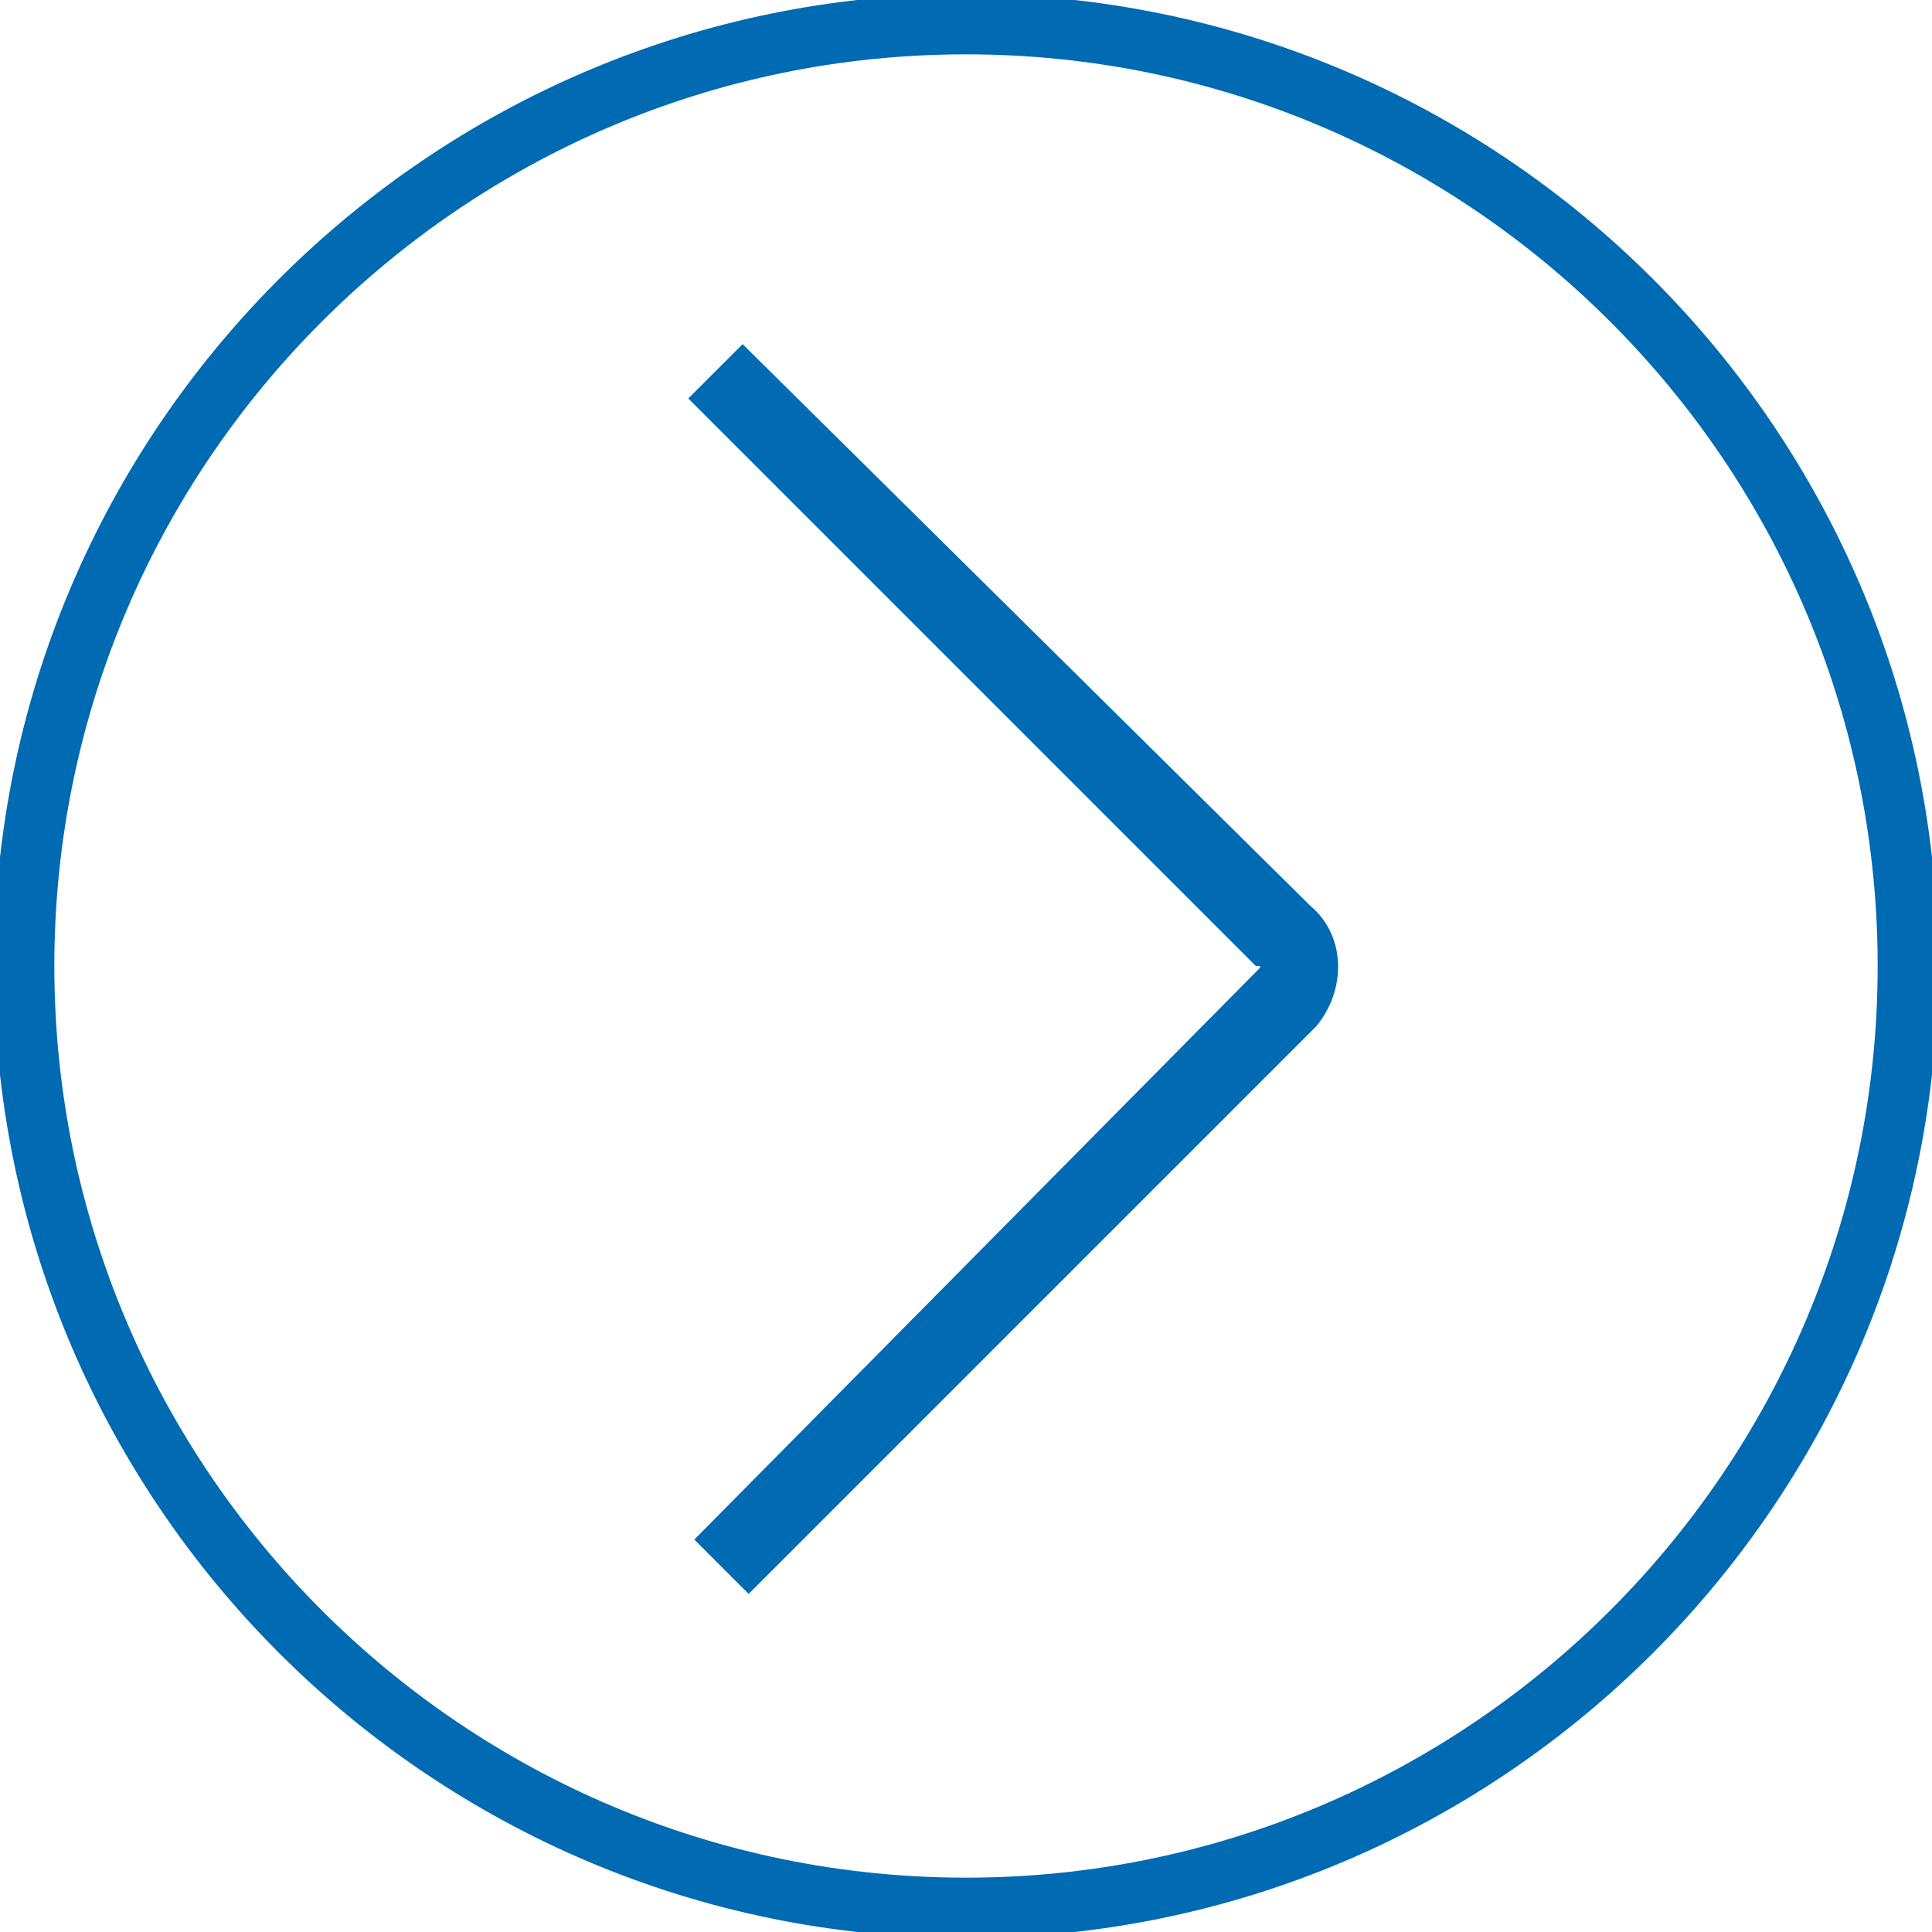 <?xml version="1.0" encoding="utf-8"?>
<!-- Generator: Adobe Illustrator 27.3.1, SVG Export Plug-In . SVG Version: 6.00 Build 0)  -->
<svg version="1.1" id="Layer_1" xmlns="http://www.w3.org/2000/svg" xmlns:xlink="http://www.w3.org/1999/xlink" x="0px" y="0px"
	 viewBox="0 0 32 32" style="enable-background:new 0 0 32 32;" xml:space="preserve">
<style type="text/css">
	.st0{fill:none;stroke:#006AB3;}
	.st1{fill:#006AB3;}
</style>
<g>
	<g transform="rotate(-180 20 20)">
		<path class="st0" d="M24,39.6L24,39.6c-8.6,0-15.6-7-15.6-15.6l0,0c0-8.6,7-15.6,15.6-15.6l0,0c8.6,0,15.6,7,15.6,15.6l0,0
			C39.6,32.6,32.6,39.6,24,39.6z"/>
	</g>
	<g>
		<path class="st1" d="M12.4,26.4l-0.9-0.9l9.3-9.4c0.1-0.1,0.1-0.1,0-0.1l-9.4-9.4l0.9-0.9l9.4,9.3c0.6,0.5,0.6,1.4,0.1,2l-0.1,0.1
			L12.4,26.4L12.4,26.4z"/>
	</g>
</g>
</svg>
